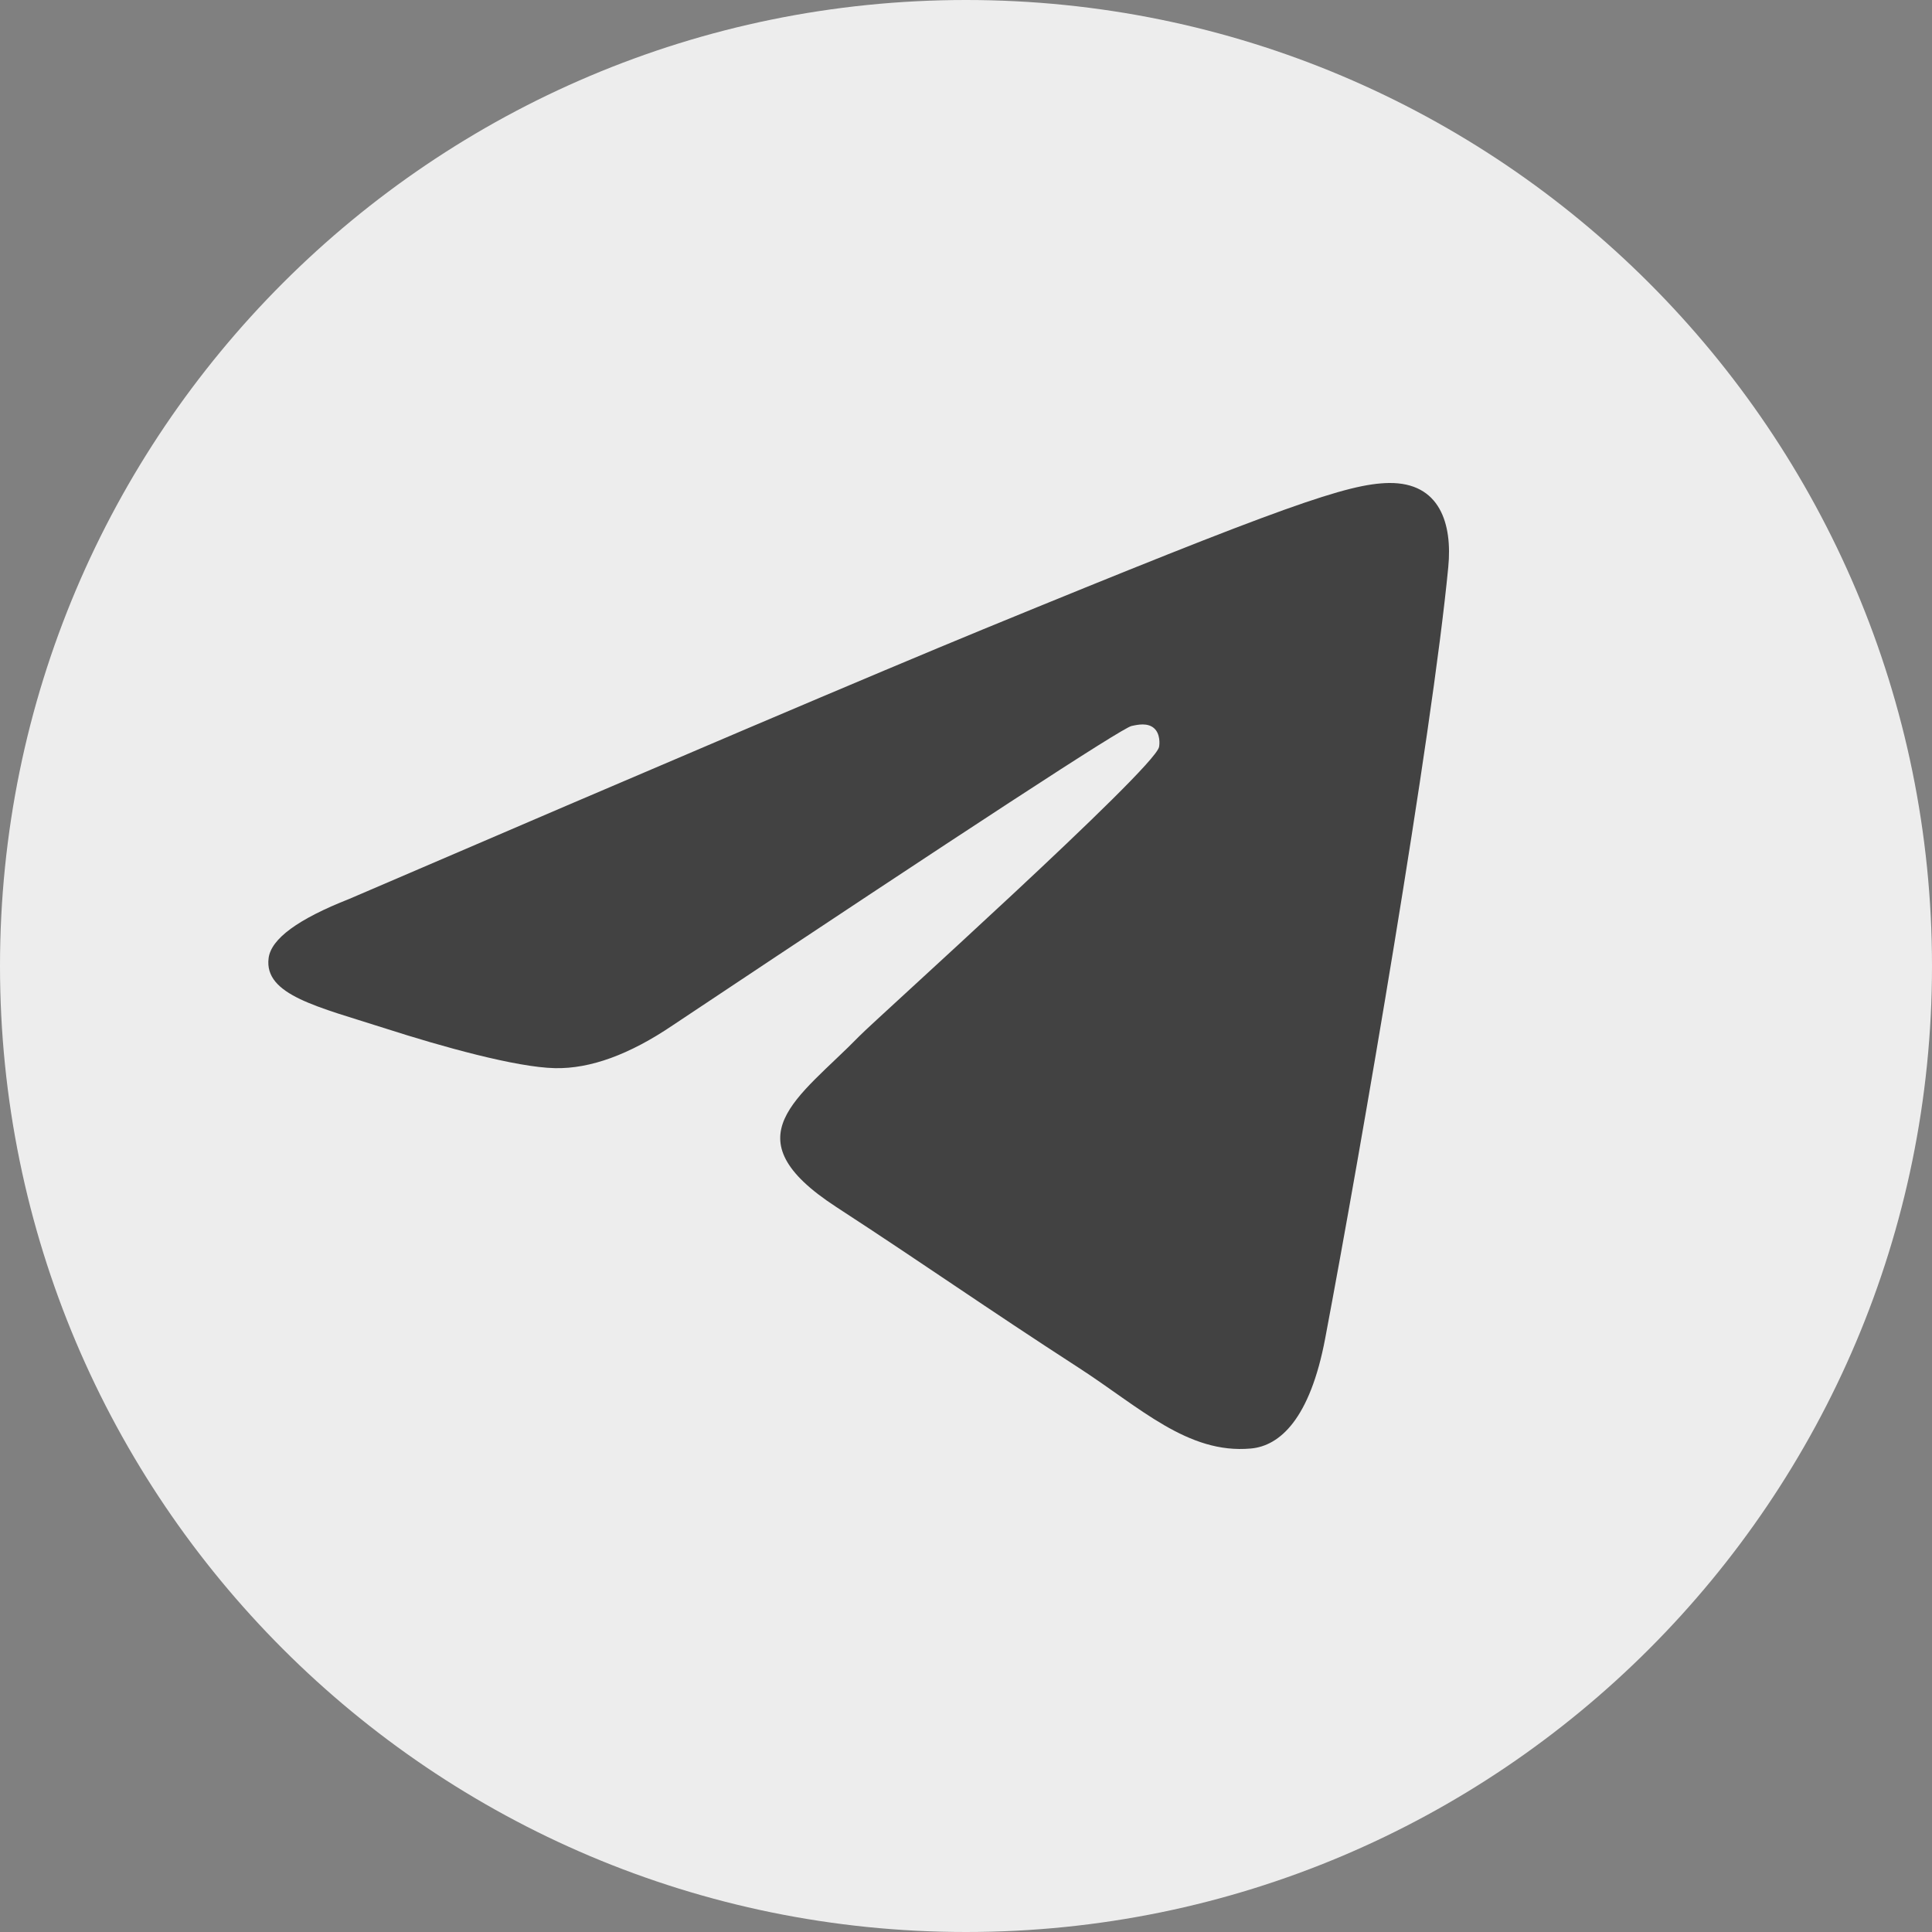 <svg width="32" height="32" viewBox="0 0 32 32" fill="none" xmlns="http://www.w3.org/2000/svg">
<rect x="0" y="0" width="32" height="32" fill="#808080" stroke="none"/>
<g clip-path="url(#clip0_20_16422)">
<path d="M16 0C7.164 0 0 7.164 0 16C0 24.836 7.164 32 16 32C24.836 32 32 24.836 32 16C32 7.164 24.836 0 16 0Z" fill="#EDEDED"/>
<path d="M21.949 22.17C22.544 19.022 23.718 12.201 23.988 9.391C24.057 8.68 23.853 7.988 23.003 8C22.325 8.012 21.287 8.369 16.287 10.422C14.536 11.142 11.035 12.631 5.787 14.888C4.935 15.223 4.49 15.55 4.449 15.87C4.371 16.483 5.268 16.676 6.395 17.038C7.315 17.334 8.551 17.679 9.193 17.692C9.777 17.704 10.428 17.467 11.146 16.98C16.051 13.712 18.582 12.06 18.741 12.025C18.852 12 19.007 11.969 19.113 12.06C19.22 12.152 19.208 12.327 19.197 12.374C19.107 12.749 14.501 16.886 14.236 17.159C13.223 18.197 12.071 18.833 13.849 19.99C15.386 20.991 16.282 21.629 17.866 22.654C18.879 23.309 19.673 24.087 20.718 23.992C21.198 23.949 21.697 23.503 21.949 22.17Z" fill="#424242"/>
</g>
<defs>
<clipPath id="clip0_20_16422">
<rect width="32" height="32" fill="white"/>
</clipPath>
</defs>
</svg>
